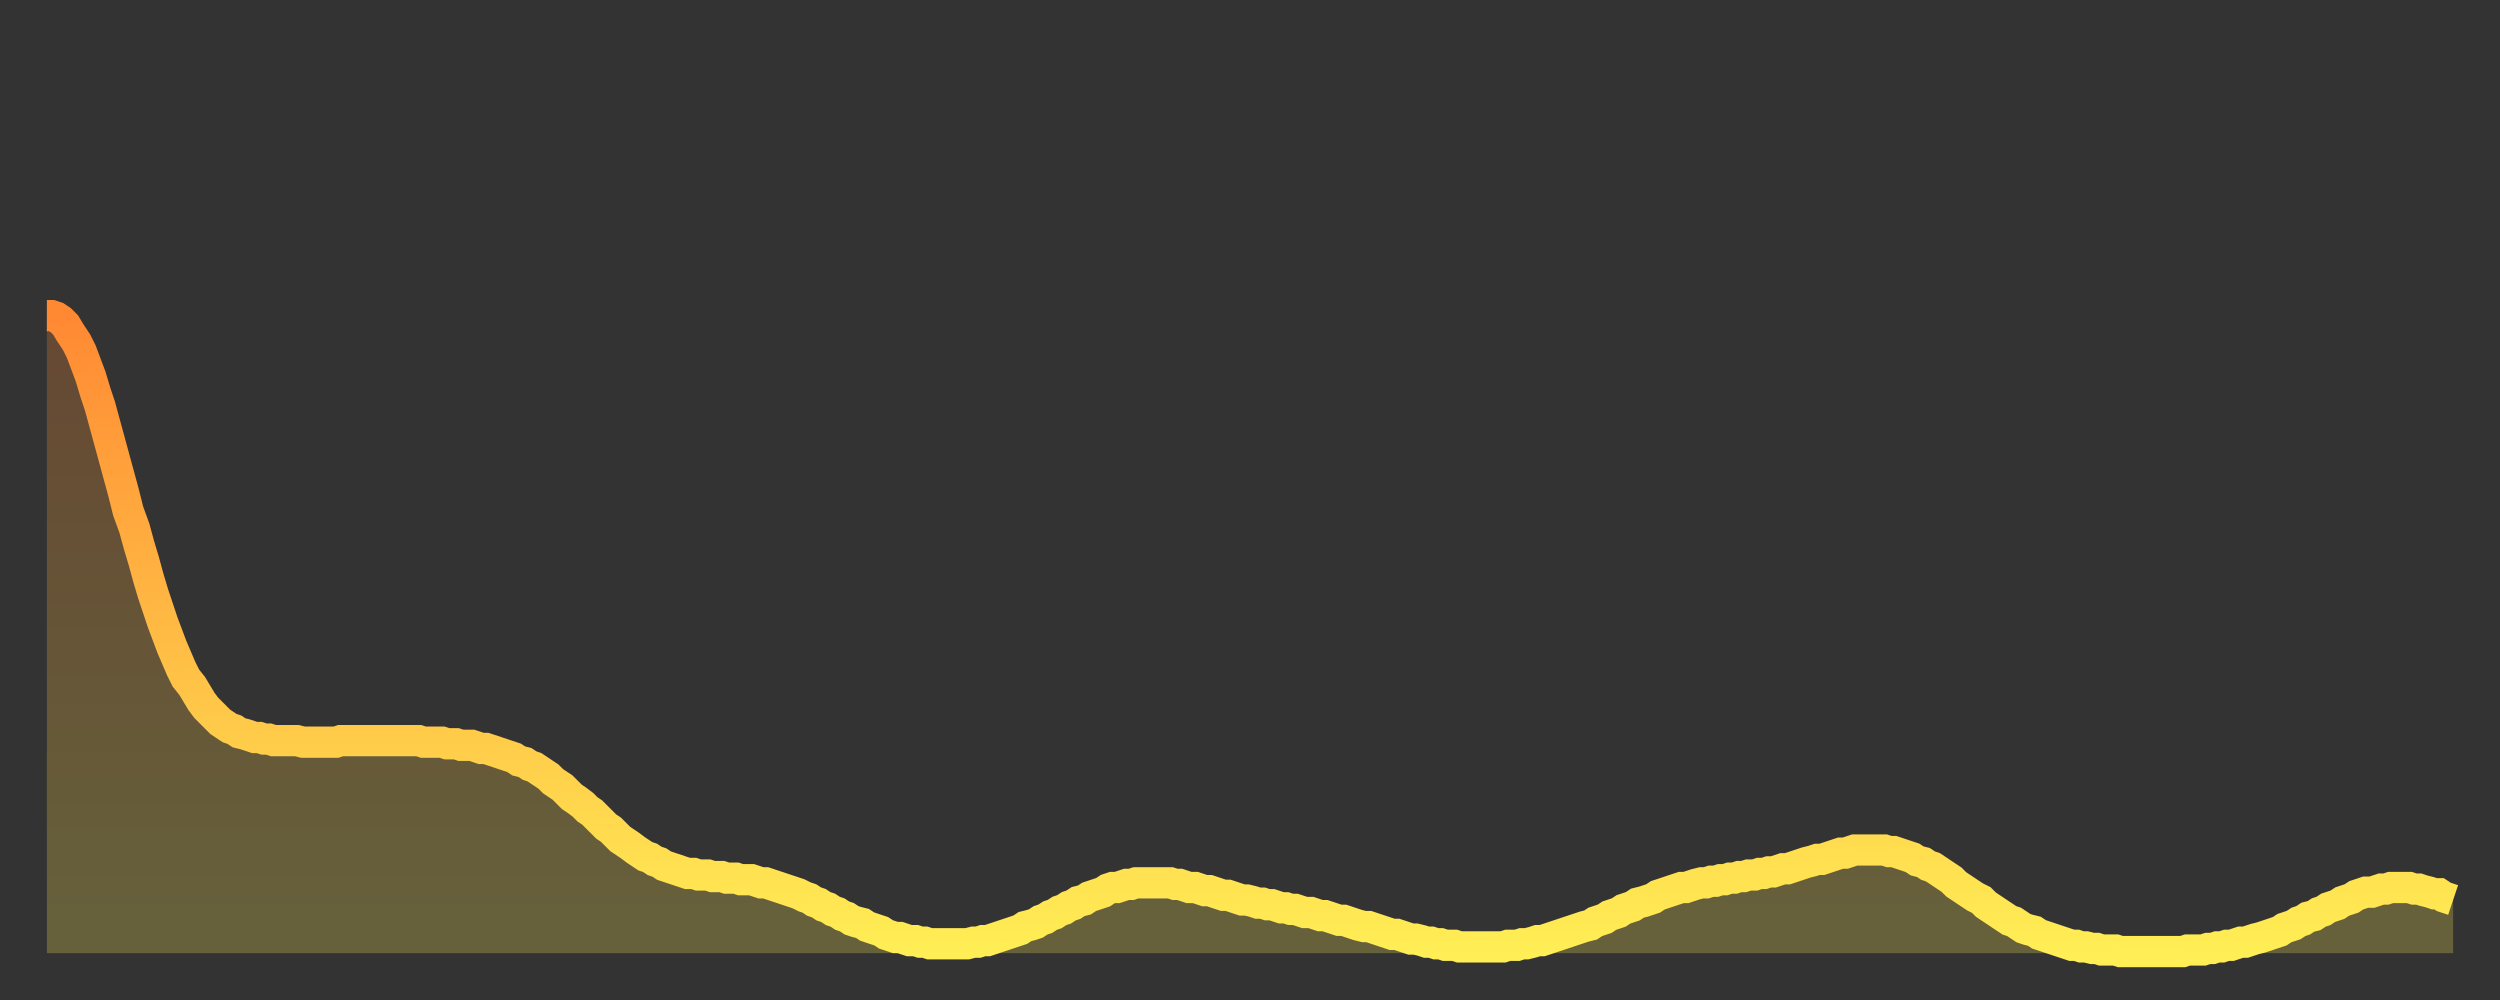 <?xml version="1.0" encoding="utf-8" ?>
<svg baseProfile="full" height="64" version="1.1" width="160" xmlns="http://www.w3.org/2000/svg" xmlns:ev="http://www.w3.org/2001/xml-events" xmlns:xlink="http://www.w3.org/1999/xlink"><rect width="100%" height="100%" fill="#333333" stroke="none"/><defs><linearGradient id="id2886768" x1="0" x2="0" y1="0" y2="1"><stop offset="0%" stop-color="#ff8933" /><stop offset="50%" stop-color="#ffbb44" /><stop offset="100%" stop-color="#ffee55" /></linearGradient></defs><g transform="translate(3,3)"><g><path d="M 0.0 17.2 0.3 17.2 0.6 17.3 0.9 17.5 1.2 17.8 1.5 18.3 1.9 18.9 2.2 19.5 2.5 20.3 2.8 21.1 3.1 22.1 3.4 23.0 3.7 24.1 4.0 25.2 4.3 26.3 4.6 27.4 4.9 28.5 5.2 29.7 5.6 30.8 5.9 31.9 6.2 32.9 6.5 34.0 6.8 35.0 7.1 35.9 7.4 36.8 7.7 37.6 8.0 38.4 8.3 39.1 8.6 39.8 8.9 40.4 9.3 40.9 9.6 41.4 9.9 41.9 10.2 42.3 10.5 42.6 10.8 42.9 11.1 43.2 11.4 43.4 11.7 43.6 12.0 43.7 12.3 43.9 12.7 44.0 13.0 44.1 13.3 44.2 13.6 44.2 13.9 44.3 14.2 44.3 14.5 44.4 14.8 44.4 15.1 44.4 15.4 44.4 15.7 44.4 16.0 44.4 16.4 44.5 16.7 44.5 17.0 44.5 17.3 44.5 17.6 44.5 17.9 44.5 18.2 44.5 18.5 44.5 18.8 44.4 19.1 44.4 19.4 44.4 19.8 44.4 20.1 44.4 20.4 44.4 20.7 44.4 21.0 44.4 21.3 44.4 21.6 44.4 21.9 44.4 22.2 44.4 22.5 44.4 22.8 44.4 23.1 44.4 23.5 44.4 23.8 44.4 24.1 44.5 24.4 44.5 24.7 44.5 25.0 44.5 25.3 44.5 25.6 44.6 25.9 44.6 26.2 44.6 26.5 44.7 26.8 44.7 27.2 44.7 27.5 44.8 27.8 44.9 28.1 44.9 28.4 45.0 28.7 45.1 29.0 45.2 29.3 45.3 29.6 45.4 29.9 45.5 30.2 45.7 30.6 45.8 30.9 46.0 31.2 46.1 31.5 46.3 31.8 46.5 32.1 46.7 32.4 47.0 32.7 47.2 33.0 47.4 33.3 47.7 33.6 48.0 33.9 48.2 34.3 48.5 34.6 48.8 34.9 49.0 35.2 49.3 35.5 49.6 35.8 49.9 36.1 50.1 36.4 50.4 36.7 50.7 37.0 50.9 37.3 51.1 37.7 51.4 38.0 51.6 38.3 51.8 38.6 51.9 38.9 52.1 39.2 52.2 39.5 52.4 39.8 52.5 40.1 52.6 40.4 52.7 40.7 52.8 41.0 52.9 41.4 52.9 41.7 53.0 42.0 53.0 42.3 53.0 42.6 53.1 42.9 53.1 43.2 53.1 43.5 53.2 43.8 53.2 44.1 53.2 44.4 53.3 44.7 53.3 45.1 53.3 45.4 53.4 45.7 53.5 46.0 53.5 46.3 53.6 46.6 53.7 46.9 53.8 47.2 53.9 47.5 54.0 47.8 54.1 48.1 54.2 48.5 54.4 48.8 54.5 49.1 54.7 49.4 54.8 49.7 55.0 50.0 55.1 50.3 55.3 50.6 55.4 50.9 55.6 51.2 55.7 51.5 55.9 51.8 56.0 52.2 56.1 52.5 56.3 52.8 56.4 53.1 56.5 53.4 56.6 53.7 56.8 54.0 56.9 54.3 57.0 54.6 57.0 54.9 57.1 55.2 57.2 55.6 57.2 55.9 57.3 56.2 57.3 56.5 57.4 56.8 57.4 57.1 57.4 57.4 57.4 57.7 57.4 58.0 57.4 58.3 57.4 58.6 57.4 58.9 57.4 59.3 57.3 59.6 57.3 59.9 57.2 60.2 57.2 60.5 57.1 60.8 57.0 61.1 56.9 61.4 56.8 61.7 56.7 62.0 56.6 62.3 56.5 62.6 56.3 63.0 56.2 63.3 56.1 63.6 55.9 63.9 55.8 64.2 55.6 64.5 55.5 64.8 55.3 65.1 55.2 65.4 55.0 65.7 54.9 66.0 54.7 66.4 54.6 66.7 54.4 67.0 54.3 67.3 54.2 67.6 54.1 67.9 53.9 68.2 53.8 68.5 53.8 68.8 53.7 69.1 53.6 69.4 53.6 69.7 53.5 70.1 53.5 70.4 53.5 70.7 53.5 71.0 53.5 71.3 53.5 71.6 53.5 71.9 53.5 72.2 53.6 72.5 53.6 72.8 53.7 73.1 53.8 73.5 53.8 73.8 53.9 74.1 54.0 74.4 54.0 74.7 54.1 75.0 54.2 75.3 54.3 75.6 54.3 75.9 54.4 76.2 54.5 76.5 54.6 76.8 54.6 77.2 54.7 77.5 54.8 77.8 54.8 78.1 54.9 78.4 54.9 78.7 55.0 79.0 55.1 79.3 55.1 79.6 55.2 79.9 55.2 80.2 55.3 80.5 55.4 80.9 55.4 81.2 55.5 81.5 55.6 81.8 55.6 82.1 55.7 82.4 55.8 82.7 55.9 83.0 55.9 83.3 56.0 83.6 56.1 83.9 56.2 84.3 56.3 84.6 56.3 84.9 56.4 85.2 56.5 85.5 56.6 85.8 56.7 86.1 56.8 86.4 56.8 86.7 56.9 87.0 57.0 87.3 57.1 87.6 57.1 88.0 57.2 88.3 57.3 88.6 57.3 88.9 57.4 89.2 57.4 89.5 57.5 89.8 57.5 90.1 57.5 90.4 57.6 90.7 57.6 91.0 57.6 91.4 57.6 91.7 57.6 92.0 57.6 92.3 57.6 92.6 57.6 92.9 57.6 93.2 57.6 93.5 57.5 93.8 57.5 94.1 57.5 94.4 57.4 94.7 57.4 95.1 57.3 95.4 57.2 95.7 57.2 96.0 57.1 96.3 57.0 96.6 56.9 96.9 56.8 97.2 56.7 97.5 56.6 97.8 56.5 98.1 56.4 98.4 56.3 98.8 56.2 99.1 56.0 99.4 55.9 99.7 55.8 100.0 55.6 100.3 55.5 100.6 55.4 100.9 55.2 101.2 55.1 101.5 55.0 101.8 54.8 102.2 54.7 102.5 54.6 102.8 54.5 103.1 54.3 103.4 54.2 103.7 54.1 104.0 54.0 104.3 53.9 104.6 53.8 104.9 53.8 105.2 53.7 105.5 53.6 105.9 53.5 106.2 53.5 106.5 53.4 106.8 53.4 107.1 53.3 107.4 53.3 107.7 53.2 108.0 53.2 108.3 53.1 108.6 53.1 108.9 53.0 109.3 53.0 109.6 52.9 109.9 52.9 110.2 52.8 110.5 52.8 110.8 52.7 111.1 52.6 111.4 52.6 111.7 52.5 112.0 52.4 112.3 52.3 112.6 52.2 113.0 52.1 113.3 52.0 113.6 52.0 113.9 51.9 114.2 51.8 114.5 51.7 114.8 51.6 115.1 51.6 115.4 51.5 115.7 51.4 116.0 51.4 116.3 51.4 116.7 51.4 117.0 51.4 117.3 51.4 117.6 51.4 117.9 51.5 118.2 51.5 118.5 51.6 118.8 51.7 119.1 51.8 119.4 51.9 119.7 52.1 120.1 52.2 120.4 52.4 120.7 52.5 121.0 52.7 121.3 52.9 121.6 53.1 121.9 53.3 122.2 53.6 122.5 53.8 122.8 54.0 123.1 54.2 123.4 54.4 123.8 54.6 124.1 54.9 124.4 55.1 124.7 55.3 125.0 55.5 125.3 55.7 125.6 55.9 125.9 56.0 126.2 56.2 126.5 56.4 126.8 56.5 127.2 56.6 127.5 56.8 127.8 56.9 128.1 57.0 128.4 57.1 128.7 57.2 129.0 57.3 129.3 57.4 129.6 57.5 129.9 57.5 130.2 57.6 130.5 57.6 130.9 57.7 131.2 57.7 131.5 57.8 131.8 57.8 132.1 57.8 132.4 57.8 132.7 57.9 133.0 57.9 133.3 57.9 133.6 57.9 133.9 57.9 134.2 57.9 134.6 57.9 134.9 57.9 135.2 57.9 135.5 57.9 135.8 57.9 136.1 57.9 136.4 57.9 136.7 57.9 137.0 57.8 137.3 57.8 137.6 57.8 138.0 57.8 138.3 57.7 138.6 57.7 138.9 57.6 139.2 57.6 139.5 57.5 139.8 57.5 140.1 57.4 140.4 57.3 140.7 57.3 141.0 57.2 141.3 57.1 141.7 57.0 142.0 56.9 142.3 56.8 142.6 56.7 142.9 56.6 143.2 56.4 143.5 56.3 143.8 56.2 144.1 56.0 144.4 55.9 144.7 55.7 145.1 55.6 145.4 55.4 145.7 55.3 146.0 55.1 146.3 55.0 146.6 54.9 146.9 54.7 147.2 54.6 147.5 54.5 147.8 54.3 148.1 54.2 148.4 54.1 148.8 54.1 149.1 54.0 149.4 53.9 149.7 53.9 150.0 53.8 150.3 53.8 150.6 53.8 150.9 53.8 151.2 53.8 151.5 53.9 151.8 53.9 152.1 54.0 152.5 54.1 152.8 54.2 153.1 54.2 153.4 54.4 153.7 54.5 154.0 54.6" fill="none" id="graph-curve" opacity="1" stroke="url(#id2886768)" stroke-width="2" /><path d="M 0 58 L 0.0 17.2 0.3 17.2 0.6 17.3 0.9 17.5 1.2 17.8 1.5 18.3 1.9 18.9 2.2 19.5 2.5 20.3 2.8 21.1 3.1 22.1 3.4 23.0 3.7 24.1 4.0 25.2 4.3 26.3 4.6 27.4 4.9 28.5 5.2 29.7 5.6 30.8 5.9 31.9 6.2 32.9 6.5 34.0 6.8 35.0 7.1 35.9 7.4 36.8 7.7 37.6 8.0 38.4 8.3 39.1 8.6 39.8 8.9 40.4 9.3 40.9 9.6 41.4 9.9 41.9 10.2 42.3 10.5 42.6 10.8 42.9 11.1 43.2 11.4 43.4 11.7 43.6 12.0 43.7 12.3 43.9 12.7 44.0 13.0 44.1 13.3 44.2 13.6 44.2 13.9 44.3 14.2 44.3 14.5 44.4 14.8 44.4 15.1 44.4 15.4 44.4 15.7 44.4 16.0 44.4 16.4 44.5 16.7 44.5 17.0 44.5 17.3 44.5 17.6 44.5 17.9 44.5 18.2 44.5 18.5 44.5 18.8 44.4 19.1 44.4 19.4 44.4 19.8 44.4 20.1 44.4 20.4 44.4 20.7 44.4 21.0 44.4 21.3 44.4 21.6 44.4 21.9 44.4 22.2 44.4 22.5 44.4 22.8 44.4 23.1 44.4 23.5 44.4 23.8 44.4 24.1 44.5 24.4 44.5 24.7 44.5 25.0 44.5 25.3 44.5 25.6 44.6 25.9 44.6 26.2 44.6 26.5 44.7 26.8 44.7 27.2 44.7 27.5 44.8 27.8 44.9 28.1 44.9 28.4 45.0 28.7 45.1 29.0 45.2 29.3 45.3 29.6 45.4 29.9 45.5 30.2 45.7 30.6 45.8 30.9 46.0 31.2 46.1 31.5 46.3 31.8 46.5 32.1 46.7 32.4 47.0 32.7 47.2 33.0 47.4 33.3 47.7 33.6 48.0 33.9 48.2 34.3 48.5 34.6 48.8 34.9 49.0 35.2 49.3 35.5 49.6 35.8 49.9 36.1 50.1 36.4 50.4 36.7 50.7 37.0 50.9 37.3 51.1 37.7 51.4 38.0 51.6 38.3 51.8 38.6 51.9 38.9 52.1 39.2 52.2 39.5 52.4 39.8 52.5 40.1 52.6 40.4 52.7 40.7 52.8 41.0 52.9 41.4 52.9 41.7 53.0 42.0 53.0 42.3 53.0 42.6 53.1 42.9 53.1 43.2 53.1 43.5 53.2 43.8 53.2 44.1 53.2 44.4 53.3 44.7 53.3 45.1 53.3 45.4 53.4 45.7 53.5 46.0 53.5 46.3 53.6 46.6 53.7 46.9 53.8 47.2 53.9 47.5 54.0 47.8 54.1 48.1 54.2 48.5 54.4 48.8 54.5 49.1 54.7 49.4 54.8 49.7 55.0 50.0 55.1 50.3 55.3 50.6 55.4 50.9 55.6 51.2 55.7 51.5 55.9 51.8 56.0 52.2 56.1 52.5 56.3 52.8 56.4 53.1 56.5 53.4 56.6 53.7 56.8 54.0 56.9 54.3 57.0 54.6 57.0 54.9 57.1 55.2 57.2 55.6 57.2 55.9 57.3 56.2 57.3 56.5 57.4 56.8 57.4 57.1 57.4 57.4 57.4 57.7 57.4 58.0 57.4 58.3 57.4 58.6 57.4 58.9 57.4 59.3 57.3 59.6 57.3 59.9 57.2 60.2 57.2 60.5 57.1 60.8 57.0 61.1 56.9 61.4 56.8 61.7 56.7 62.0 56.6 62.3 56.5 62.6 56.3 63.0 56.2 63.3 56.1 63.6 55.9 63.9 55.8 64.2 55.6 64.5 55.5 64.8 55.3 65.1 55.2 65.4 55.0 65.7 54.9 66.0 54.7 66.4 54.6 66.7 54.4 67.0 54.3 67.3 54.2 67.6 54.1 67.9 53.9 68.2 53.8 68.5 53.8 68.8 53.7 69.1 53.6 69.4 53.6 69.7 53.5 70.1 53.5 70.4 53.5 70.7 53.5 71.0 53.5 71.3 53.5 71.6 53.5 71.9 53.5 72.2 53.6 72.5 53.6 72.8 53.7 73.1 53.8 73.5 53.8 73.8 53.9 74.1 54.0 74.4 54.0 74.7 54.1 75.0 54.2 75.3 54.3 75.6 54.3 75.9 54.4 76.2 54.5 76.5 54.6 76.8 54.6 77.2 54.7 77.5 54.8 77.8 54.8 78.1 54.9 78.4 54.9 78.7 55.0 79.0 55.1 79.3 55.1 79.6 55.2 79.9 55.2 80.2 55.3 80.5 55.4 80.9 55.4 81.2 55.5 81.5 55.6 81.8 55.6 82.1 55.7 82.4 55.8 82.7 55.9 83.0 55.9 83.3 56.0 83.6 56.1 83.9 56.2 84.3 56.3 84.6 56.3 84.9 56.4 85.2 56.5 85.5 56.6 85.8 56.7 86.1 56.8 86.4 56.8 86.7 56.9 87.0 57.0 87.3 57.1 87.6 57.1 88.0 57.2 88.3 57.3 88.6 57.3 88.9 57.4 89.2 57.4 89.5 57.5 89.8 57.5 90.1 57.5 90.4 57.6 90.7 57.6 91.0 57.6 91.4 57.6 91.7 57.6 92.0 57.6 92.3 57.6 92.6 57.6 92.9 57.6 93.2 57.6 93.5 57.5 93.8 57.5 94.1 57.5 94.4 57.4 94.7 57.4 95.1 57.3 95.4 57.2 95.7 57.2 96.0 57.1 96.3 57.0 96.6 56.9 96.9 56.8 97.2 56.7 97.5 56.6 97.8 56.5 98.1 56.4 98.4 56.3 98.8 56.2 99.1 56.0 99.4 55.9 99.7 55.8 100.0 55.6 100.3 55.5 100.6 55.4 100.9 55.2 101.2 55.1 101.5 55.0 101.8 54.8 102.2 54.7 102.5 54.6 102.8 54.5 103.1 54.3 103.4 54.2 103.7 54.1 104.0 54.0 104.3 53.9 104.6 53.8 104.9 53.8 105.2 53.7 105.5 53.6 105.9 53.5 106.2 53.5 106.5 53.4 106.8 53.4 107.1 53.3 107.4 53.3 107.7 53.2 108.0 53.2 108.3 53.1 108.6 53.1 108.9 53.0 109.3 53.0 109.6 52.9 109.9 52.9 110.2 52.8 110.5 52.8 110.8 52.7 111.1 52.6 111.4 52.6 111.7 52.5 112.0 52.4 112.3 52.3 112.6 52.2 113.0 52.1 113.3 52.0 113.6 52.0 113.9 51.9 114.2 51.8 114.5 51.7 114.8 51.6 115.1 51.6 115.4 51.5 115.7 51.4 116.0 51.4 116.3 51.4 116.7 51.4 117.0 51.4 117.3 51.4 117.6 51.4 117.9 51.5 118.2 51.5 118.5 51.6 118.8 51.7 119.1 51.8 119.4 51.9 119.7 52.1 120.1 52.2 120.4 52.4 120.7 52.5 121.0 52.7 121.3 52.9 121.6 53.1 121.9 53.3 122.2 53.6 122.5 53.8 122.8 54.0 123.1 54.2 123.4 54.4 123.8 54.6 124.1 54.9 124.4 55.1 124.7 55.3 125.0 55.5 125.3 55.7 125.6 55.9 125.9 56.0 126.2 56.2 126.5 56.4 126.8 56.5 127.2 56.6 127.5 56.8 127.8 56.9 128.1 57.0 128.4 57.1 128.7 57.2 129.0 57.3 129.3 57.4 129.6 57.5 129.9 57.5 130.2 57.6 130.5 57.6 130.9 57.7 131.2 57.7 131.5 57.8 131.8 57.8 132.1 57.8 132.4 57.8 132.7 57.9 133.0 57.9 133.3 57.9 133.6 57.9 133.9 57.9 134.2 57.9 134.6 57.9 134.9 57.9 135.2 57.9 135.5 57.9 135.8 57.9 136.1 57.9 136.4 57.9 136.7 57.9 137.0 57.8 137.3 57.8 137.6 57.8 138.0 57.8 138.3 57.7 138.6 57.7 138.9 57.6 139.2 57.6 139.5 57.5 139.8 57.5 140.1 57.4 140.4 57.3 140.7 57.3 141.0 57.2 141.3 57.1 141.7 57.0 142.0 56.9 142.3 56.8 142.6 56.7 142.9 56.6 143.2 56.4 143.5 56.3 143.8 56.2 144.1 56.0 144.4 55.9 144.7 55.7 145.1 55.6 145.4 55.4 145.7 55.3 146.0 55.1 146.3 55.0 146.6 54.9 146.9 54.7 147.2 54.6 147.5 54.5 147.8 54.3 148.1 54.2 148.4 54.1 148.8 54.1 149.1 54.0 149.4 53.9 149.7 53.9 150.0 53.8 150.3 53.8 150.6 53.8 150.9 53.8 151.2 53.8 151.5 53.9 151.8 53.9 152.1 54.0 152.5 54.1 152.8 54.2 153.1 54.2 153.4 54.4 153.7 54.5 154.0 54.6 154 58" fill="url(#id2886768)" fill-opacity=".25" id="graph-shadow" /></g></g></svg>